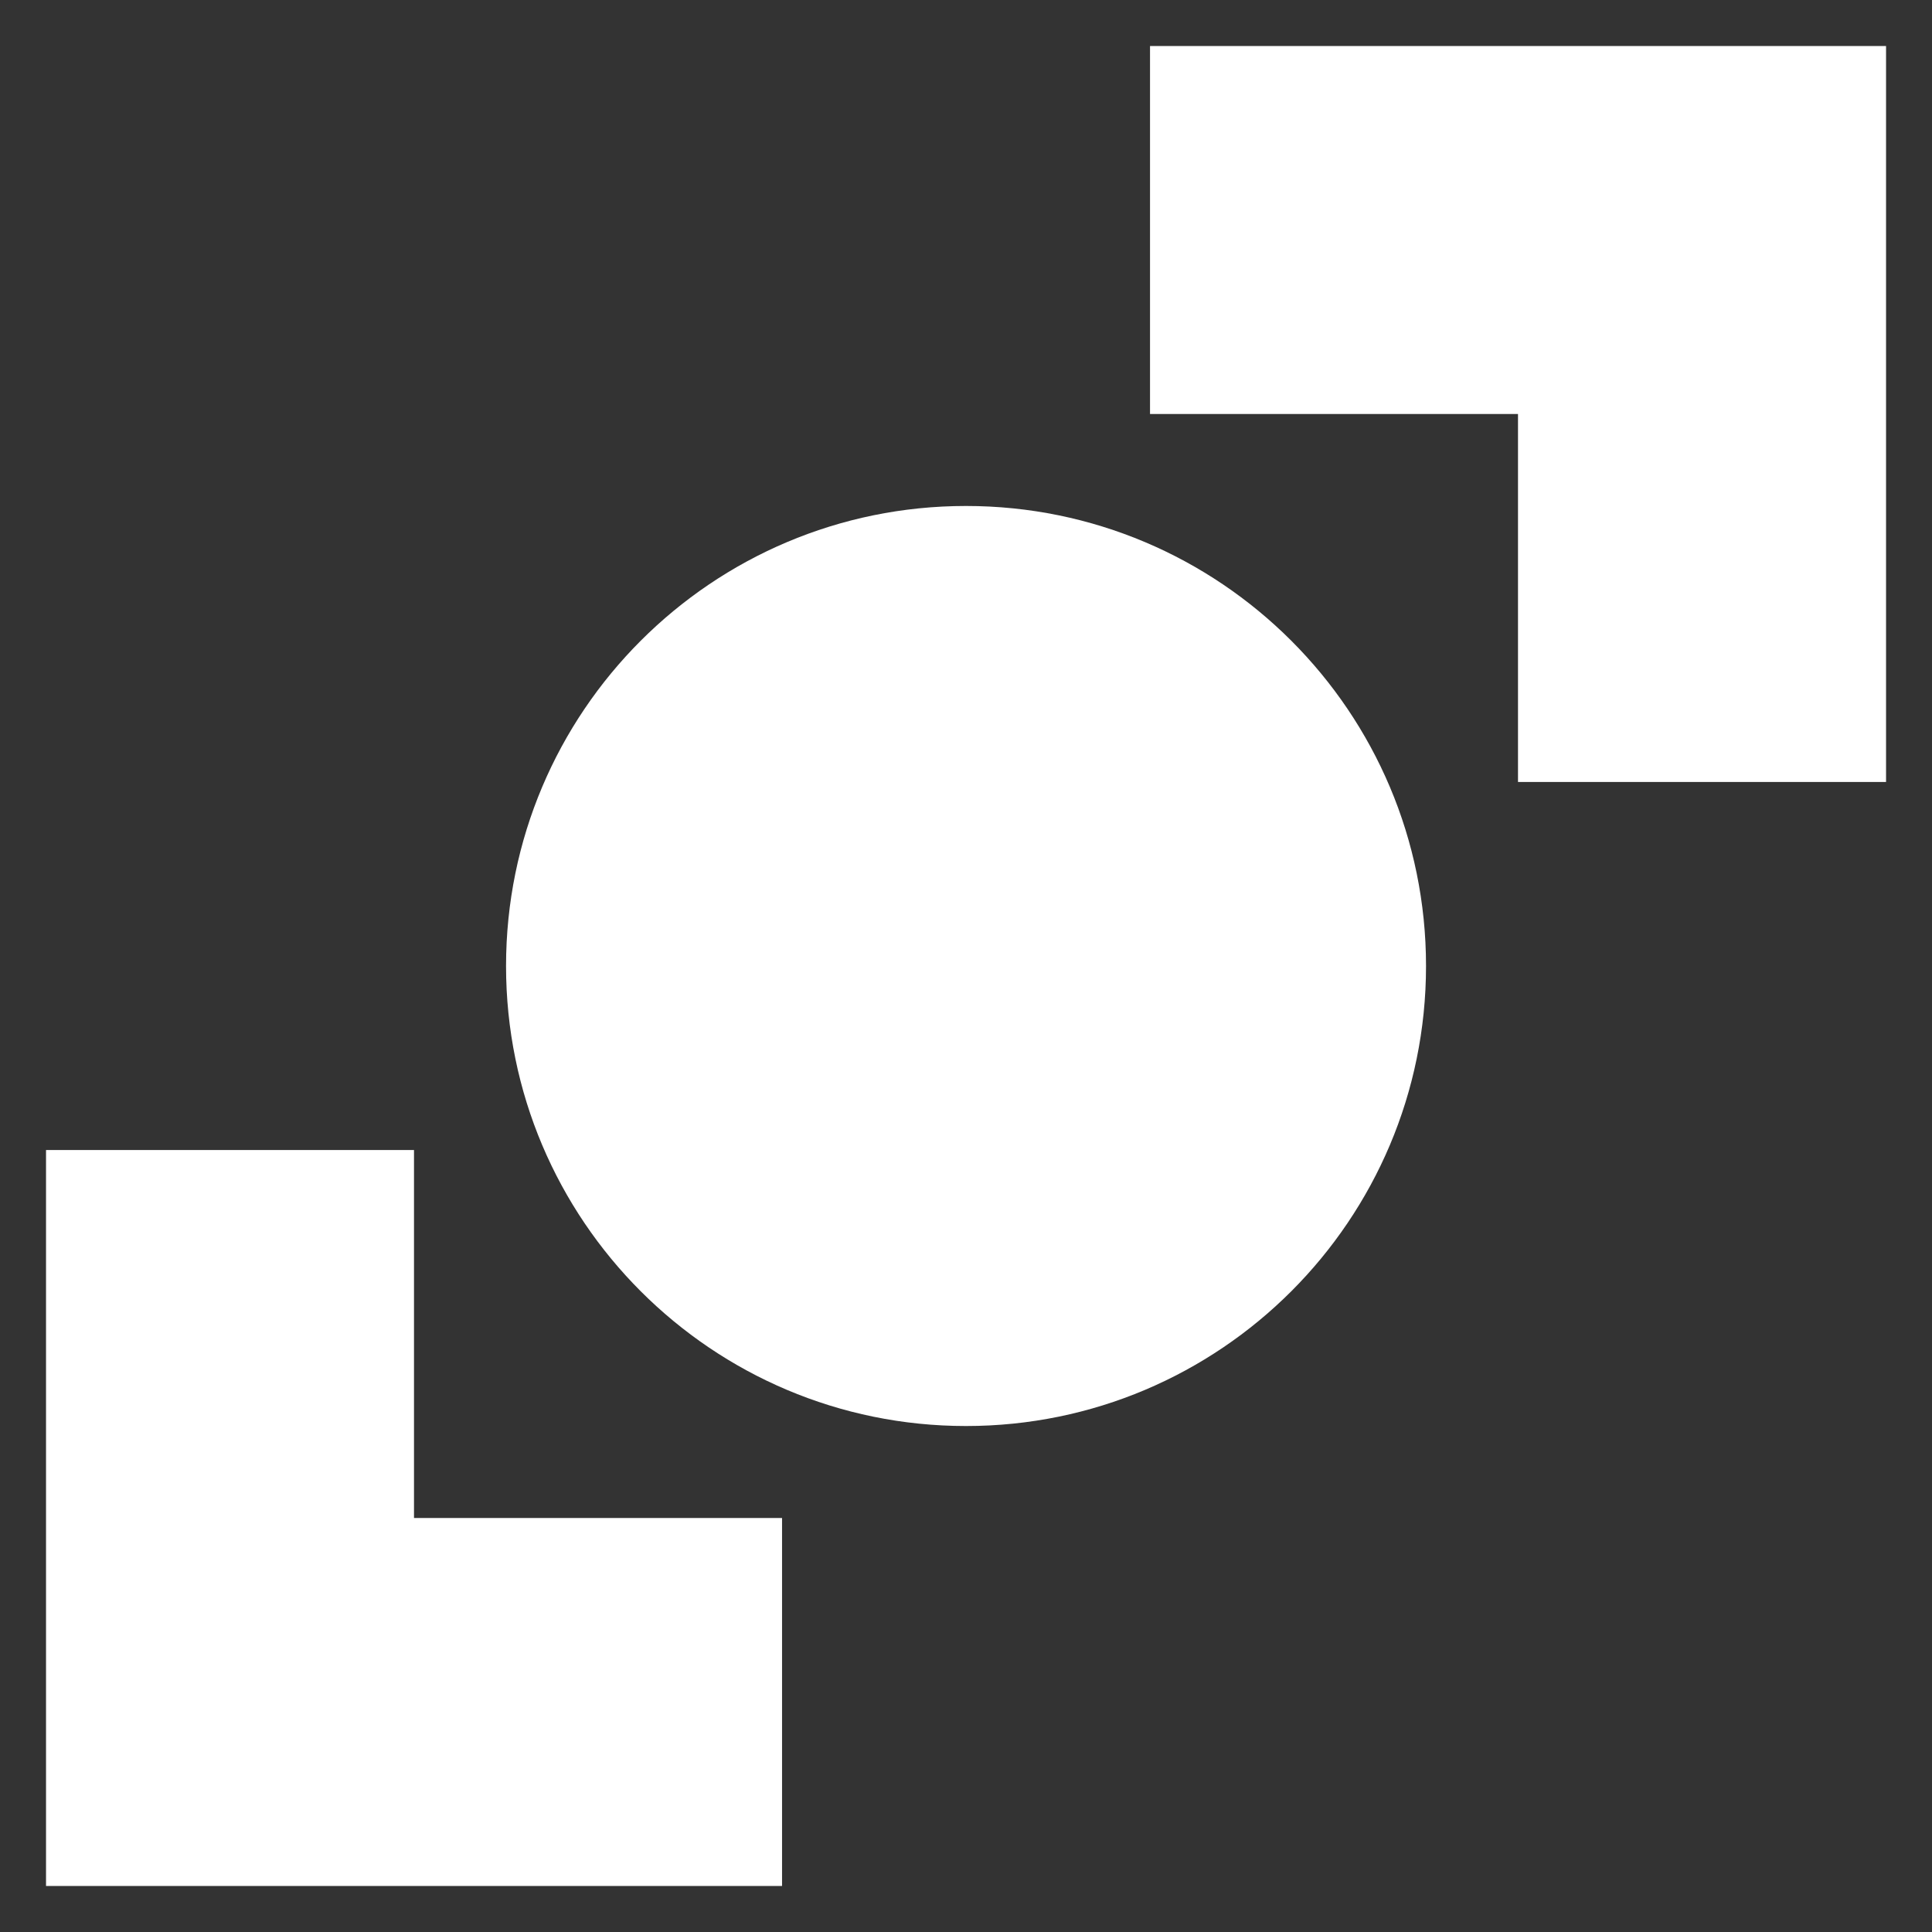 <svg width="28" height="28" viewBox="0 0 28 28" fill="none" xmlns="http://www.w3.org/2000/svg">
<rect x="0" y="0" width="28" height="28" fill="#333333" stroke="none"/>
<path d="M0.667 16.667H6V22H11.334V27.333H0.667V16.667Z" fill="white"/>
<path d="M27.334 11.333H22V6L16.667 6L16.667 0.667L27.334 0.667V11.333Z" fill="white"/>
<path d="M20.667 14C20.667 17.682 17.682 20.667 14 20.667C10.318 20.667 7.334 17.682 7.334 14C7.334 10.318 10.318 7.333 14 7.333C17.682 7.333 20.667 10.318 20.667 14Z" fill="white"/>
</svg>
